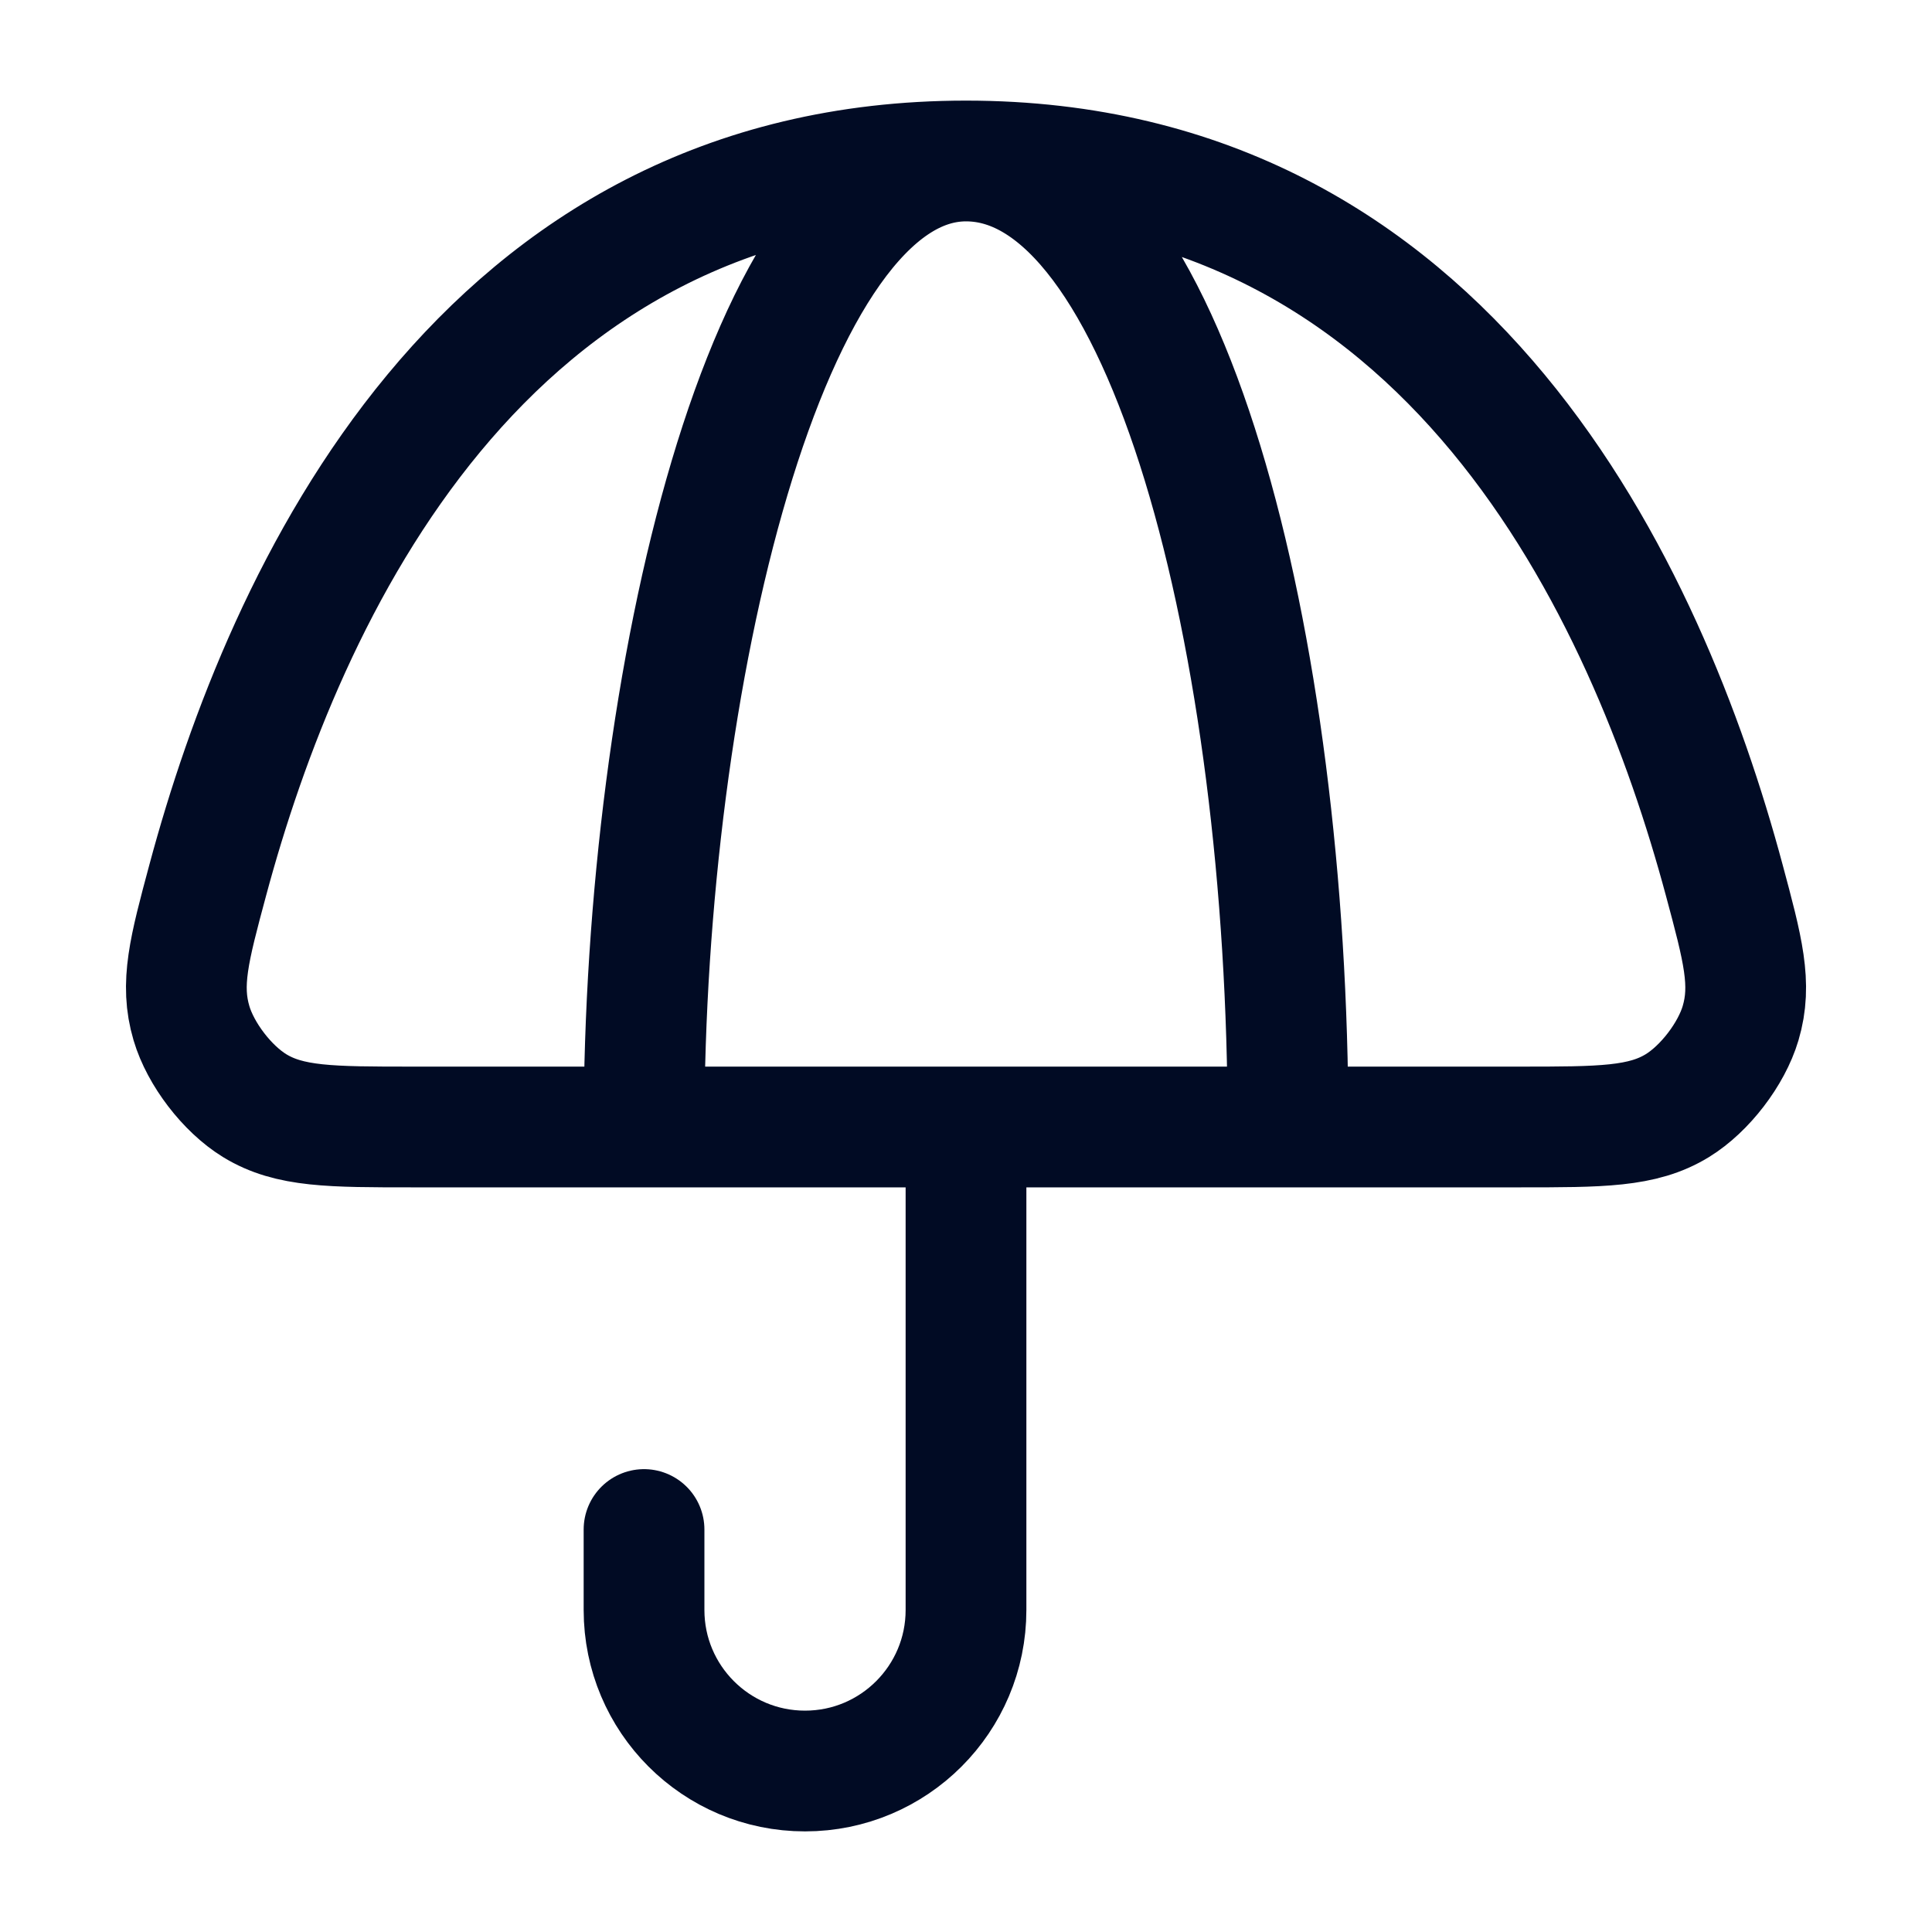 <svg width="40" height="40" viewBox="0 0 40 40" fill="none" xmlns="http://www.w3.org/2000/svg">
<path d="M20 3.333C9.96 3.333 5.894 12.293 4.302 18.219C3.916 19.655 3.724 20.373 3.964 21.184C4.153 21.824 4.703 22.542 5.272 22.891C5.994 23.333 6.846 23.333 8.55 23.333H31.45C33.154 23.333 34.006 23.333 34.728 22.891C35.297 22.542 35.847 21.824 36.037 21.184C36.277 20.373 36.084 19.655 35.698 18.219C34.106 12.293 30.04 3.333 20 3.333ZM20 3.333C15.834 3.333 13.333 14.167 13.334 23.333H26.667C26.667 13.333 24.167 3.333 20 3.333ZM20 23.333V33.333C20 35.174 18.508 36.667 16.667 36.667V36.667C14.826 36.667 13.334 35.174 13.334 33.333V31.667" stroke="#010B24" stroke-width="2.5" stroke-linecap="round" stroke-linejoin="round"/>
</svg>
